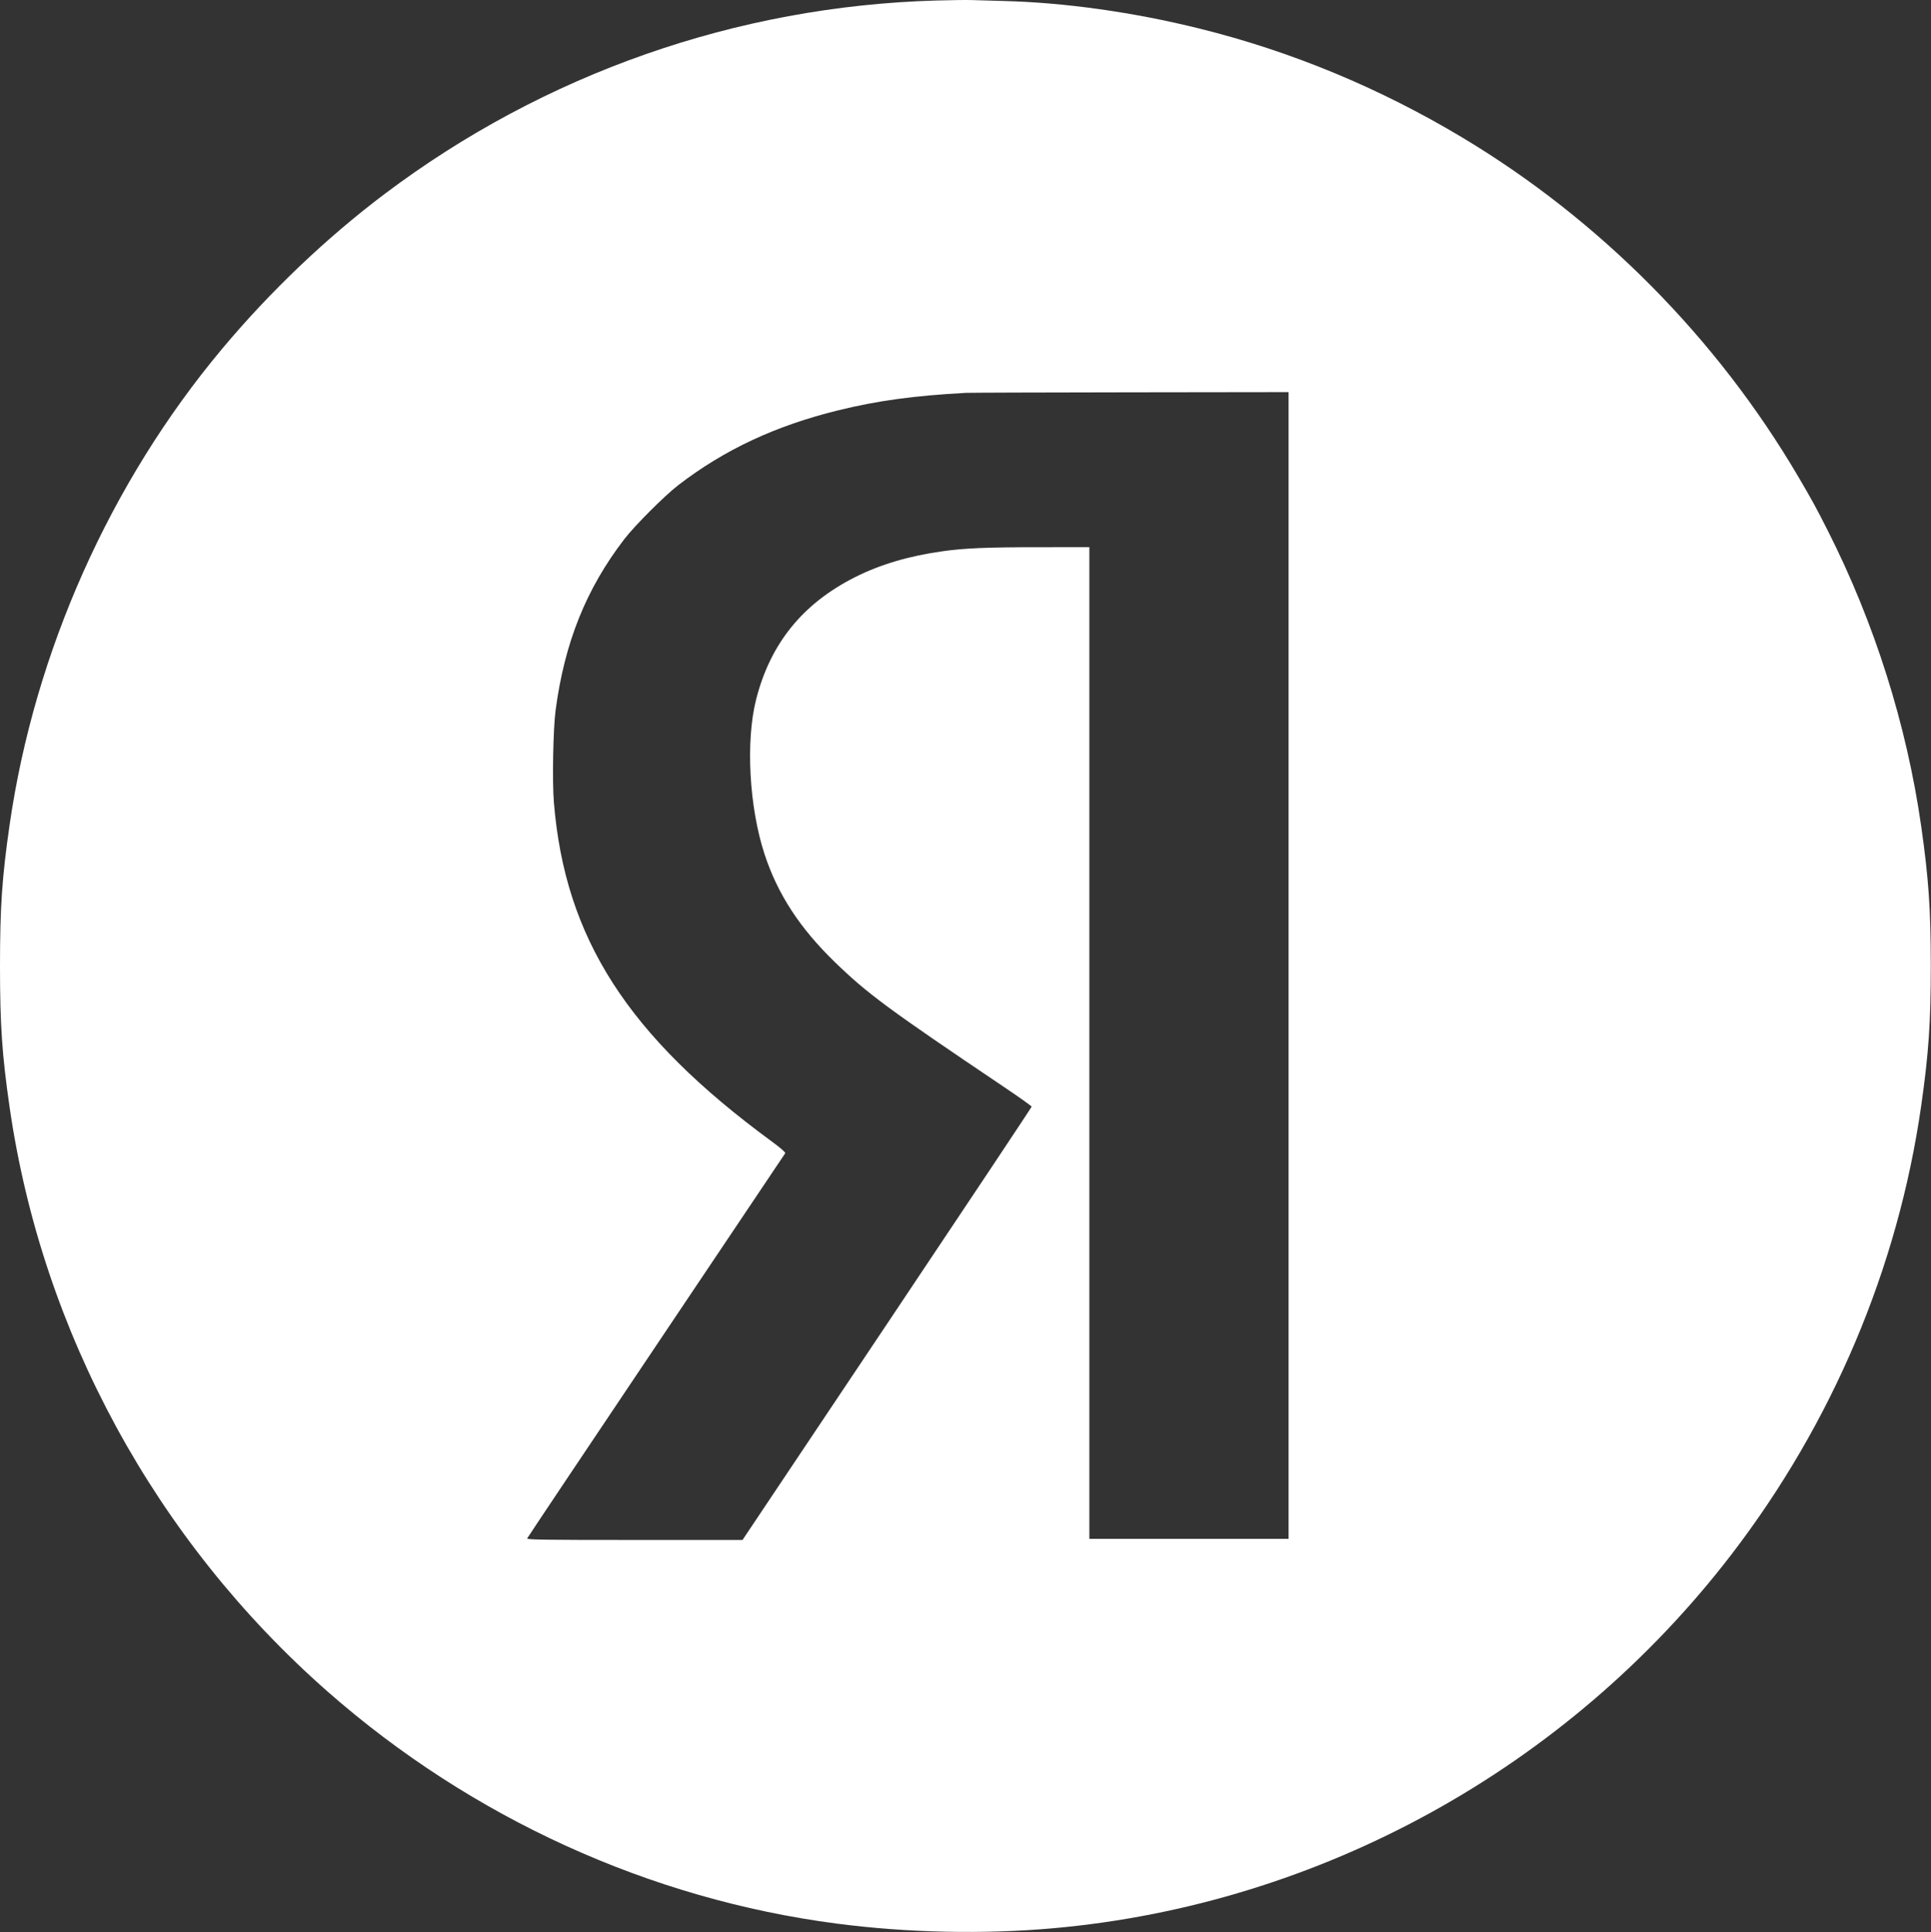 <?xml version="1.0" encoding="UTF-8"?> <svg xmlns="http://www.w3.org/2000/svg" width="1706" height="1707" viewBox="0 0 1706 1707" fill="none"><rect x="0" y="0" width="1706" height="1707" fill="#333333" stroke="none"/> <path fill-rule="evenodd" clip-rule="evenodd" d="M826.935 0.457C650.871 5.5 480.872 65.116 339.935 171.24C288.368 210.07 238.509 257.582 196.019 308.383C97.291 426.421 30.635 575.74 8.531 728.383C1.811 774.795 0 801.32 0 853.383C0 905.446 1.811 931.971 8.531 978.383C37.242 1176.65 137.465 1360.72 289.435 1494.3C416.416 1605.91 574.145 1677.76 739.435 1699.29C801.873 1707.42 869.378 1708.85 930.935 1703.33C1166.34 1682.24 1384.84 1561.81 1529.56 1373.38C1618.81 1257.18 1676.8 1120.14 1697.33 976.883C1703.91 930.958 1705.82 903.189 1705.82 853.383C1705.82 803.601 1703.92 775.885 1697.34 729.883C1684.5 640.183 1656.15 550.438 1614.88 468.866C1604.74 448.807 1600.67 441.372 1588.63 420.883C1516.66 298.433 1413.11 194.013 1291.44 121.191C1218.53 77.556 1140.72 45.323 1059.94 25.285C1001.34 10.751 940.841 2.235 886.435 0.862C875.16 0.577 862.56 0.215 858.435 0.057C854.31 -0.101 840.135 0.079 826.935 0.457ZM1138.44 852.883V1359.38H1050.44H962.435V921.383V483.383L917.685 483.393C871.893 483.403 852.315 484.22 832.935 486.929C803.087 491.1 777.575 498.655 755.247 509.933C708.971 533.306 680.439 568.668 667.964 618.106C658.689 654.866 661.887 713.128 675.453 754.535C687.019 789.836 706.551 819.825 737.557 849.883C766.459 877.903 784.415 891.157 887.185 960.335C900.523 969.313 911.435 977.083 911.435 977.601C911.435 978.119 853.959 1064.46 783.711 1169.46L655.988 1360.38H560.604C479.57 1360.38 465.301 1360.17 465.755 1358.99C466.048 1358.23 517.306 1281.62 579.66 1188.74C642.015 1095.87 693.346 1019.37 693.73 1018.74C694.164 1018.02 689.625 1014.06 681.7 1008.25C554.487 914.922 499.199 828.878 489.347 708.893C487.823 690.331 488.685 643.892 490.858 627.47C498.769 567.699 517.828 520.194 551.474 476.383C560.855 464.168 587.207 437.815 599.435 428.419C640.201 397.095 685.231 376.066 740.787 362.409C775.265 353.934 808.044 349.463 853.435 347.046C856.46 346.885 921.823 346.67 998.685 346.568L1138.44 346.383V852.883Z" fill="white"></path> </svg> 